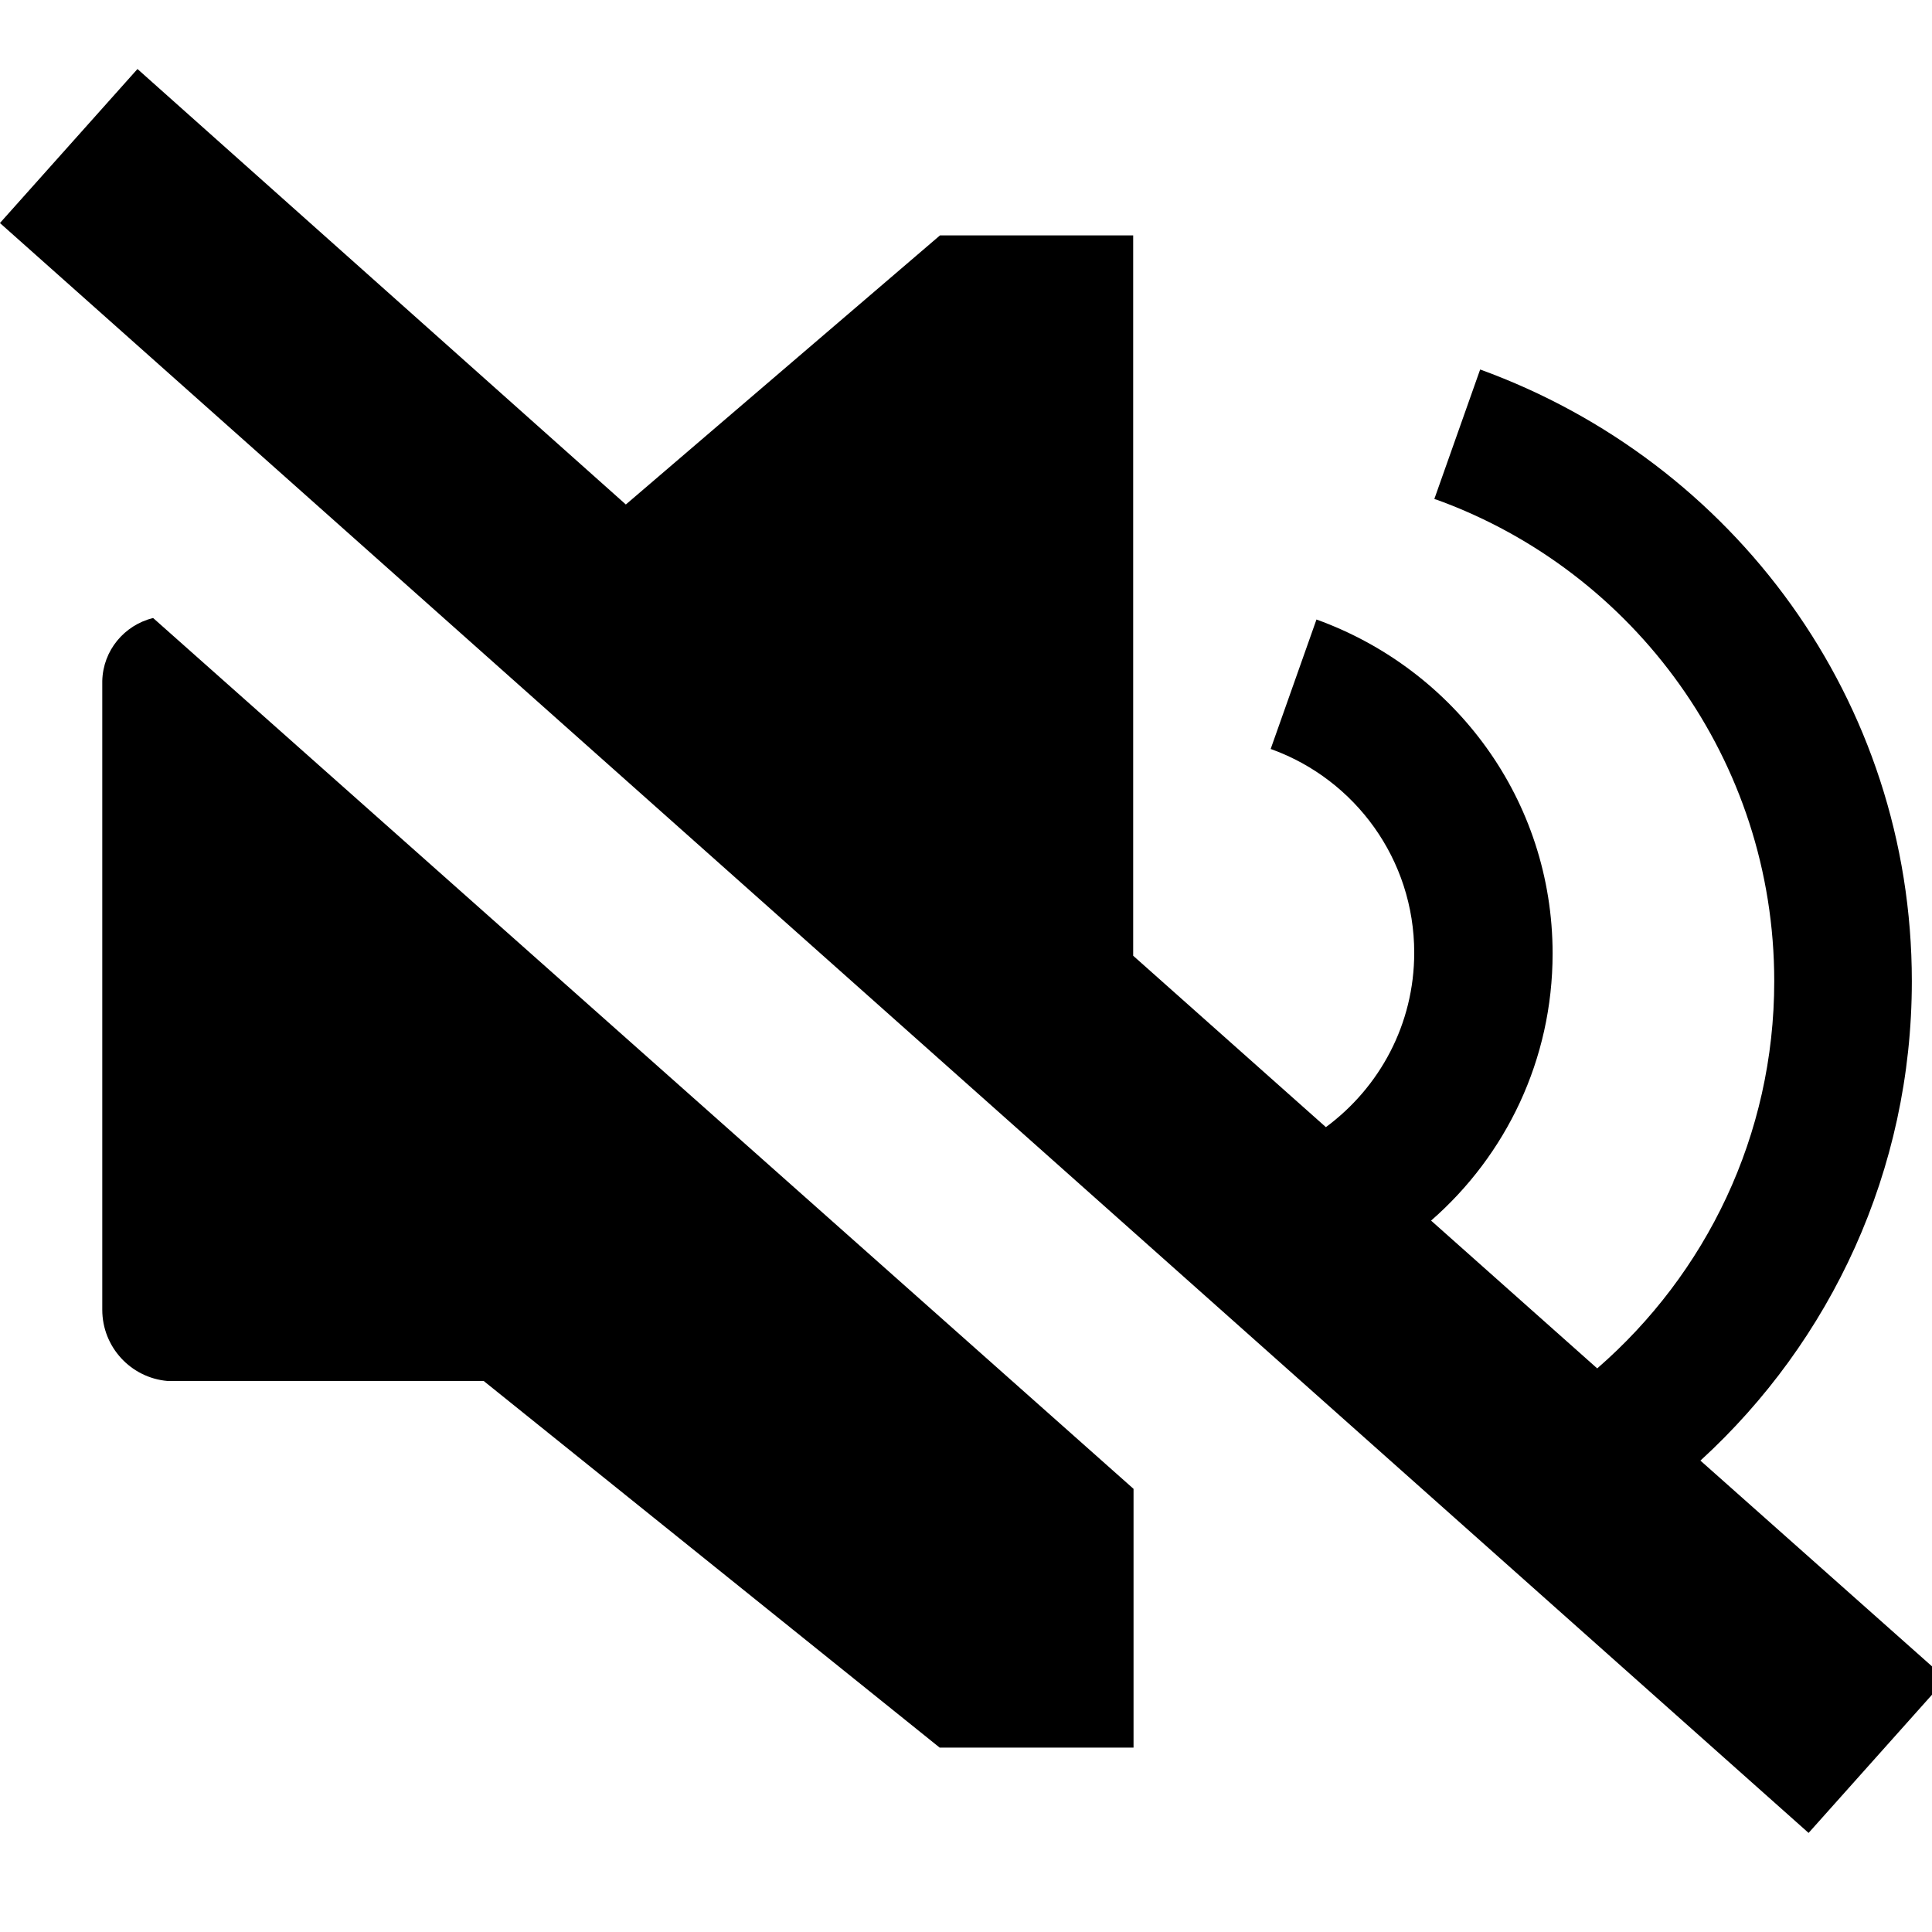 <!-- Generated by IcoMoon.io -->
<svg version="1.1" xmlns="http://www.w3.org/2000/svg" width="32" height="32" viewBox="0 0 32 32">
<title>mute-sounds</title>
<path d="M32.234 27.808l-2.278 2.551-29.957-26.665 2.278-2.551 8.089 7.213 5.203-4.457h3.2v11.931l3.192 2.839c0.892-0.66 1.463-1.707 1.463-2.889 0-1.547-0.98-2.864-2.353-3.366l-0.025-0.008 0.759-2.145c2.298 0.83 3.911 2.993 3.911 5.532 0 1.762-0.776 3.343-2.006 4.418l-0.007 0.006 2.752 2.448c1.8-1.564 2.932-3.856 2.932-6.413 0-3.662-2.321-6.781-5.571-7.968l-0.059-0.019 0.759-2.145c4.202 1.526 7.15 5.485 7.15 10.132 0 3.141-1.347 5.967-3.494 7.933l-0.008 0.007zM1.694 11.282v10.4c-0 0.004-0 0.008-0 0.012 0 0.618 0.474 1.126 1.078 1.179l0.005 0h5.234l7.553 6.073h3.211v-4.286l-16.239-14.424c-0.478 0.118-0.83 0.538-0.842 1.042l-0 0.001z"></path>
</svg>
